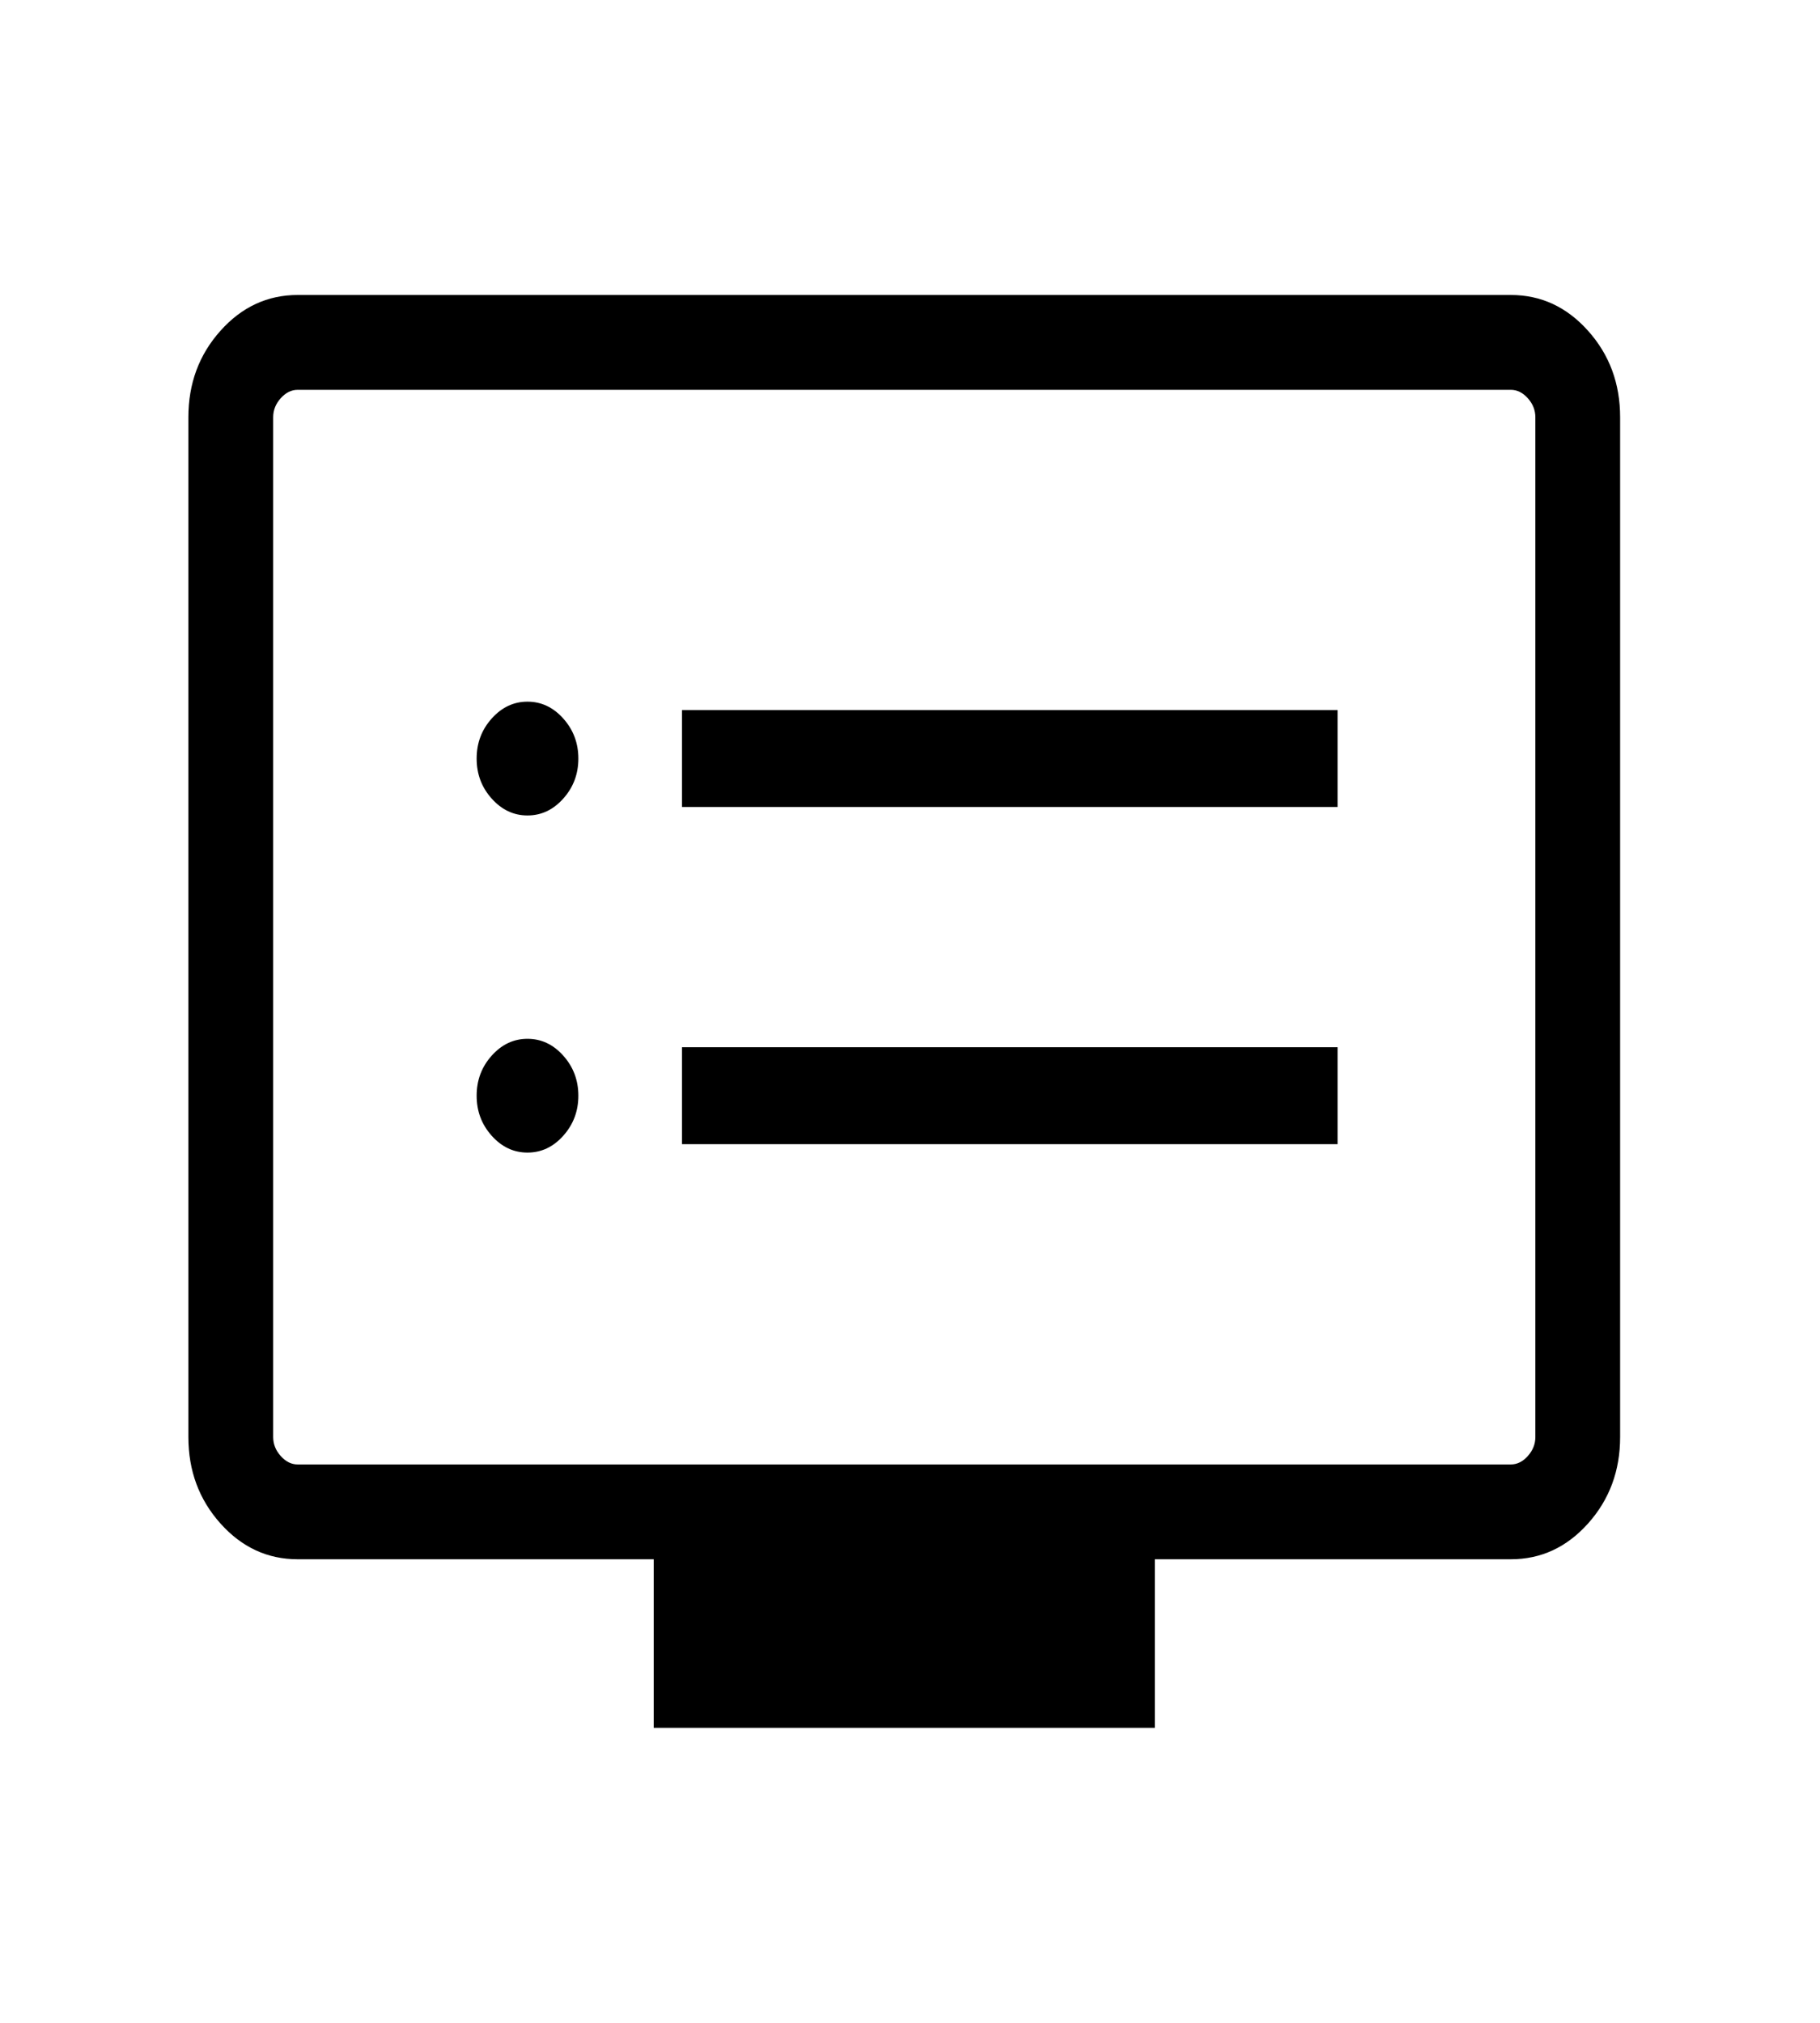 <svg width="63" height="70" viewBox="0 0 63 70" fill="none" xmlns="http://www.w3.org/2000/svg">
<path d="M18.259 39.885C18.738 39.885 19.151 39.691 19.498 39.302C19.846 38.913 20.02 38.451 20.02 37.917C20.02 37.382 19.846 36.92 19.498 36.531C19.151 36.142 18.738 35.948 18.259 35.948C17.781 35.948 17.368 36.142 17.02 36.531C16.672 36.92 16.499 37.382 16.499 37.917C16.499 38.451 16.672 38.913 17.02 39.302C17.368 39.691 17.781 39.885 18.259 39.885ZM18.259 28.219C18.738 28.219 19.151 28.024 19.498 27.635C19.846 27.247 20.02 26.785 20.02 26.25C20.02 25.715 19.846 25.253 19.498 24.865C19.151 24.476 18.738 24.281 18.259 24.281C17.781 24.281 17.368 24.476 17.02 24.865C16.672 25.253 16.499 25.715 16.499 26.25C16.499 26.785 16.672 27.247 17.02 27.635C17.368 28.024 17.781 28.219 18.259 28.219ZM23.607 39.594H46.3V36.24H23.607V39.594ZM23.607 27.927H46.3V24.573H23.607V27.927ZM22.628 59.792V53.958H10.304C9.26 53.958 8.369 53.545 7.63 52.719C6.891 51.892 6.521 50.896 6.521 49.729V14.438C6.521 13.271 6.891 12.274 7.63 11.448C8.369 10.621 9.26 10.208 10.304 10.208H52.299C53.342 10.208 54.233 10.621 54.972 11.448C55.712 12.274 56.081 13.271 56.081 14.438V49.729C56.081 50.896 55.712 51.892 54.972 52.719C54.233 53.545 53.342 53.958 52.299 53.958H39.974V59.792H22.628ZM10.304 50.677H52.299C52.516 50.677 52.712 50.58 52.886 50.385C53.06 50.191 53.147 49.972 53.147 49.729V14.438C53.147 14.194 53.06 13.976 52.886 13.781C52.712 13.587 52.516 13.49 52.299 13.49H10.304C10.086 13.49 9.891 13.587 9.717 13.781C9.543 13.976 9.456 14.194 9.456 14.438V49.729C9.456 49.972 9.543 50.191 9.717 50.385C9.891 50.58 10.086 50.677 10.304 50.677ZM9.456 50.677V13.49V50.677Z" fill="black" fillOpacity="0.9"/>
</svg>
